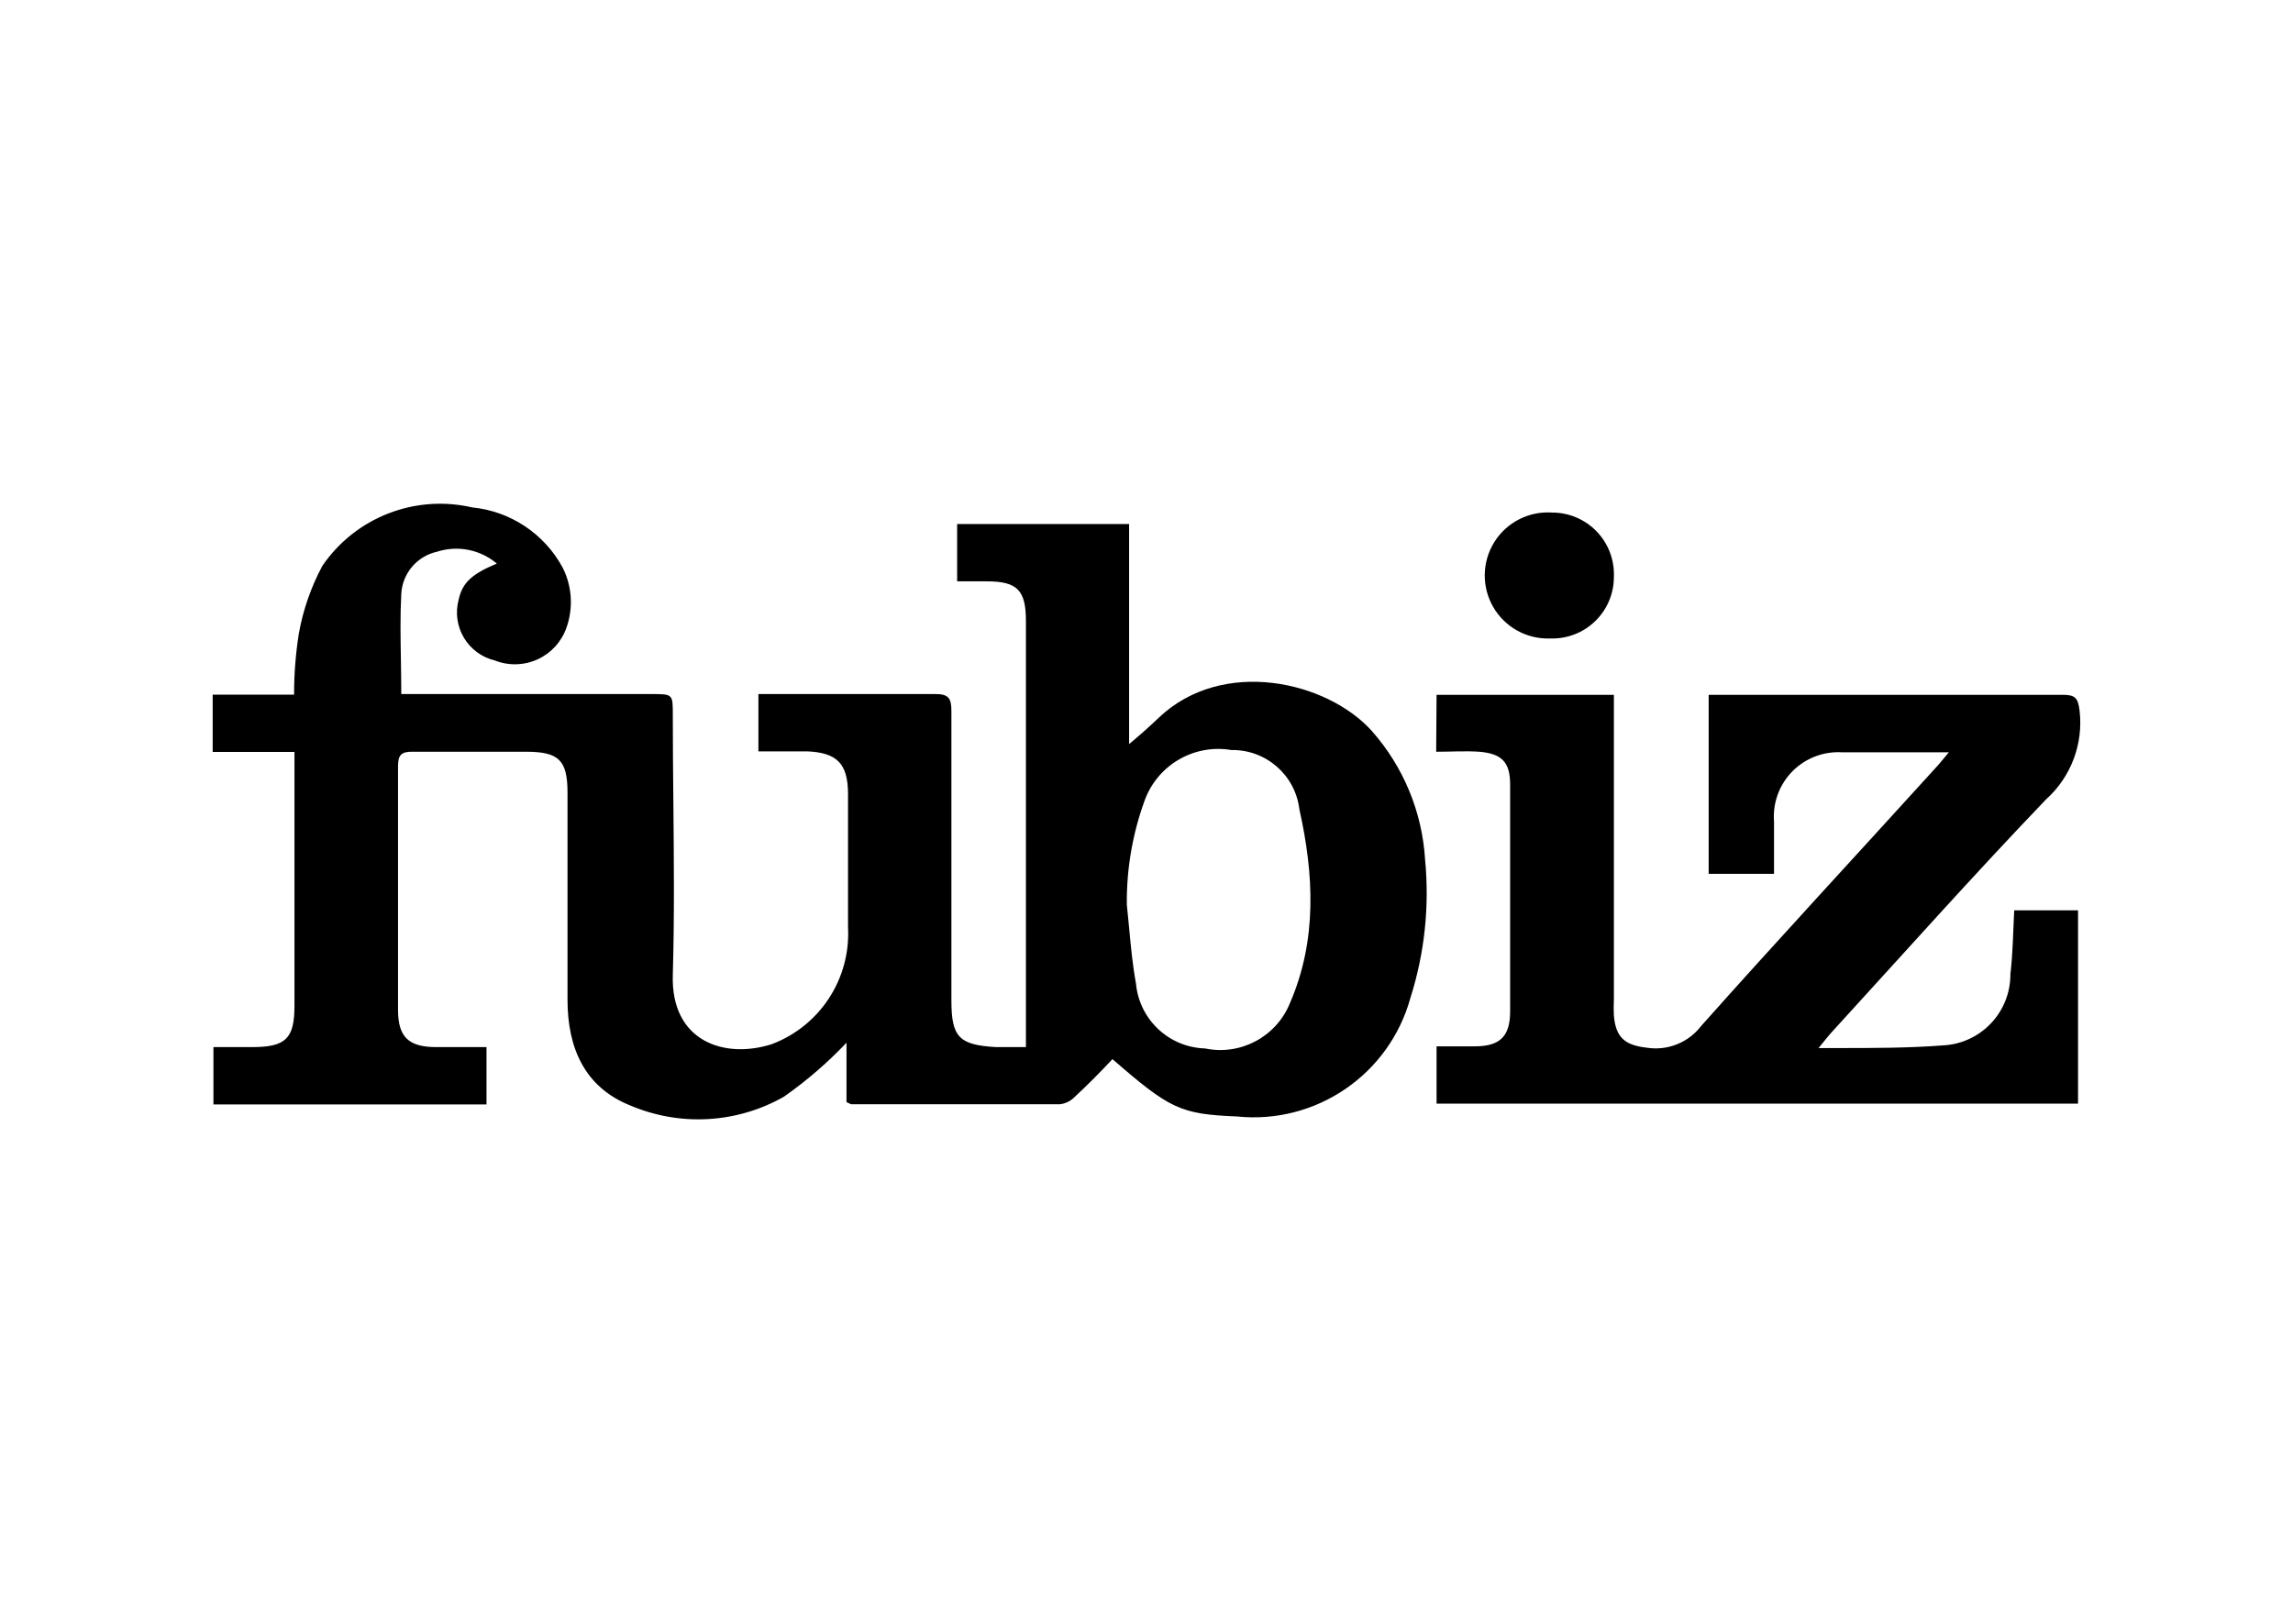 <svg width="120" height="85" viewBox="0 0 120 85" fill="none" xmlns="http://www.w3.org/2000/svg">
<path fill-rule="evenodd" clip-rule="evenodd" d="M71.79 38.26C73.447 40.132 74.429 42.505 74.58 45C74.815 47.441 74.553 49.904 73.81 52.24C72.703 56.251 68.858 58.873 64.72 58.44C61.78 58.32 61.22 58.05 58.22 55.44C57.57 56.13 56.91 56.8 56.22 57.44C56.021 57.639 55.76 57.766 55.48 57.8H44.56C44.529 57.8 44.498 57.785 44.441 57.756C44.406 57.739 44.361 57.717 44.3 57.69V54.58C43.305 55.632 42.206 56.58 41.02 57.41C38.571 58.8 35.615 58.974 33.02 57.88C30.57 56.92 29.7 54.81 29.7 52.34V41.5C29.7 39.79 29.25 39.35 27.53 39.35H21.59C21 39.34 20.83 39.52 20.83 40.11V52.86C20.83 54.28 21.38 54.81 22.83 54.81H25.46V57.81H11.17V54.81H13.25C14.96 54.8 15.41 54.35 15.41 52.65V40.3V39.36H11.13V36.36H15.39C15.389 35.288 15.472 34.218 15.64 33.16C15.861 31.922 16.276 30.728 16.87 29.62C18.604 27.082 21.716 25.868 24.71 26.56C26.718 26.759 28.494 27.943 29.45 29.72C29.942 30.7 30.011 31.838 29.64 32.87C29.38 33.602 28.833 34.196 28.126 34.517C27.419 34.837 26.612 34.856 25.89 34.57C25.215 34.407 24.633 33.98 24.278 33.383C23.922 32.786 23.822 32.071 24 31.4C24.2 30.5 24.67 30.06 26 29.5C25.134 28.766 23.95 28.531 22.87 28.88C21.821 29.112 21.055 30.017 21 31.09C20.94 32.215 20.96 33.35 20.98 34.516C20.99 35.111 21 35.715 21 36.33H34.09C34.657 36.33 34.937 36.33 35.075 36.47C35.21 36.607 35.21 36.877 35.21 37.41C35.21 38.923 35.224 40.437 35.239 41.95C35.268 44.977 35.297 48.003 35.21 51.03C35.1 54.5 37.89 55.45 40.38 54.66C42.903 53.713 44.521 51.241 44.38 48.55V41.55C44.37 39.98 43.82 39.4 42.25 39.33H39.69V36.33H40.46H48.93C49.66 36.32 49.79 36.57 49.79 37.23V52.36C49.79 54.28 50.18 54.7 52.12 54.81H53.69V53.81V32.51C53.69 30.89 53.24 30.43 51.63 30.43H50.09V27.43H59.09V38.95C59.64 38.49 60.14 38.05 60.64 37.57C63.99 34.39 69.45 35.66 71.79 38.26ZM63.06 54.88C64.924 55.27 66.799 54.267 67.51 52.5C68.94 49.2 68.76 45.76 68 42.36C67.785 40.566 66.246 39.227 64.44 39.26C62.485 38.929 60.574 40.045 59.9 41.91C59.266 43.653 58.951 45.496 58.97 47.35C59.014 47.754 59.052 48.159 59.09 48.565C59.181 49.546 59.273 50.528 59.45 51.49C59.626 53.369 61.174 54.823 63.06 54.88Z" fill="black"/>
<path d="M75.18 36.37H84.46V37.3C84.46 42.293 84.46 47.293 84.46 52.3C84.445 52.59 84.445 52.88 84.46 53.17C84.56 54.3 85.03 54.71 86.17 54.84C87.26 55.016 88.359 54.578 89.03 53.7C93.08 49.15 97.21 44.7 101.31 40.18C101.51 39.97 101.68 39.74 101.99 39.38H100.69C99.27 39.38 97.84 39.38 96.42 39.38C95.445 39.316 94.491 39.679 93.804 40.373C93.117 41.068 92.766 42.026 92.84 43C92.84 43.87 92.84 44.74 92.84 45.74H89.42V36.37C89.68 36.37 89.91 36.37 90.14 36.37C96.08 36.37 102.02 36.37 107.96 36.37C108.59 36.37 108.75 36.53 108.83 37.19C109.038 38.937 108.381 40.676 107.07 41.85C103.24 45.85 99.57 49.97 95.84 54.05C95.65 54.26 95.48 54.49 95.17 54.86C95.6 54.86 95.87 54.86 96.17 54.86C98.01 54.86 99.87 54.86 101.7 54.72C103.674 54.613 105.218 52.977 105.21 51C105.34 49.91 105.35 48.8 105.41 47.65H108.75V57.77H75.18V54.77C75.85 54.77 76.52 54.77 77.18 54.77C78.5 54.77 79.03 54.25 79.03 52.94C79.03 48.94 79.03 45.02 79.03 41.06C79.03 39.89 78.59 39.45 77.42 39.35C76.69 39.3 75.95 39.35 75.16 39.35L75.18 36.37Z" fill="black"/>
<path d="M84.46 30.18C84.466 31.059 84.113 31.902 83.482 32.514C82.851 33.125 81.998 33.453 81.12 33.42C79.9 33.464 78.756 32.831 78.145 31.774C77.534 30.718 77.556 29.411 78.202 28.375C78.848 27.34 80.013 26.746 81.23 26.83C82.108 26.829 82.948 27.186 83.558 27.818C84.167 28.45 84.493 29.303 84.46 30.18Z" fill="black"/>
</svg>
